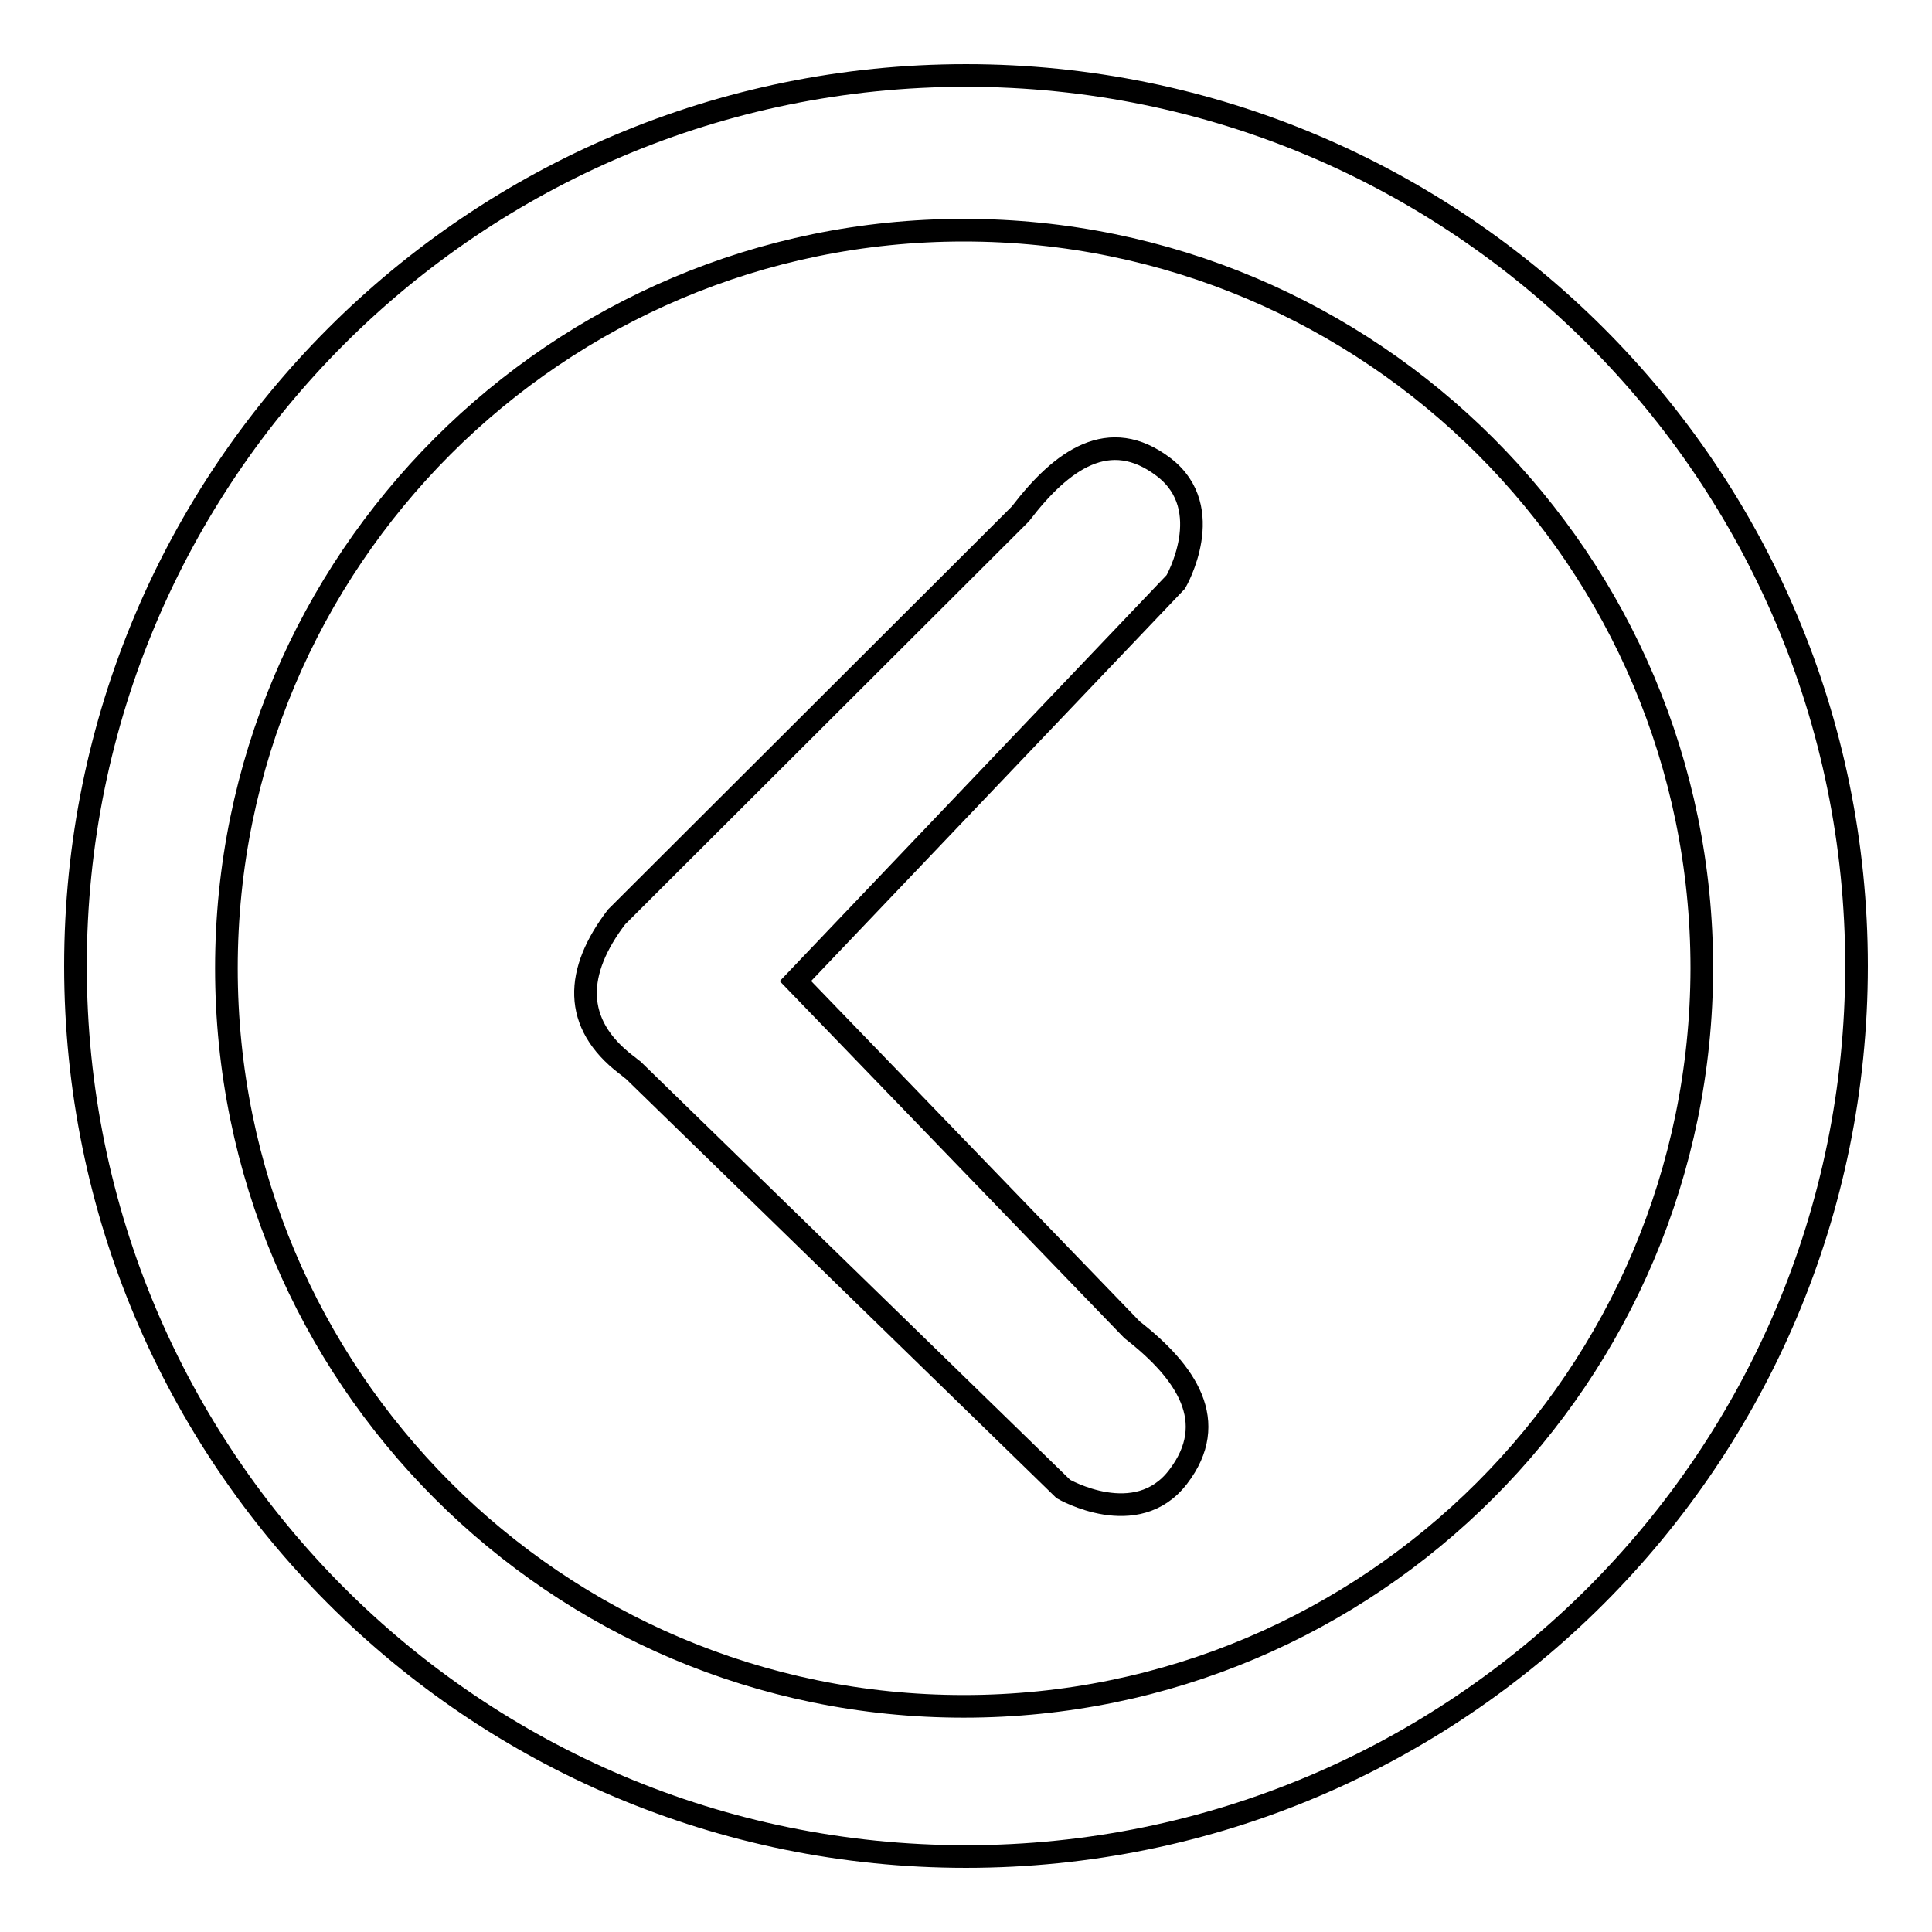 <?xml version="1.0" encoding="utf-8"?>
<!-- Svg Vector Icons : http://www.onlinewebfonts.com/icon -->
<!DOCTYPE svg PUBLIC "-//W3C//DTD SVG 1.1//EN" "http://www.w3.org/Graphics/SVG/1.1/DTD/svg11.dtd">
<svg version="1.1" xmlns="http://www.w3.org/2000/svg" xmlns:xlink="http://www.w3.org/1999/xlink" x="0px" y="0px" viewBox="0 0 256 256" enable-background="new 0 0 256 256" xml:space="preserve">
<g><g><path stroke-width="3" fill-opacity="0" stroke="#000000"  d="M128,10C62.8,10,10,62.8,10,128c0,65.2,52.8,118,118,118c65.2,0,118-52.8,118-118C246,62.8,193.2,10,128,10z M127.7,226.1c-54,0-97.7-43.8-97.7-97.8c0-54,43.8-97.8,97.7-97.8c54,0,97.8,43.8,97.8,97.8C225.4,182.3,181.7,226.1,127.7,226.1z M150,176.2L105.4,130l50.4-52.9c0,0,5.6-9.7-1.6-15.2c-7.2-5.5-13.5-1-19,6.2l-53.5,53.4c-5.5,7.2-5.9,14.1,1.3,19.6c0.3,0.2,0.6,0.5,0.9,0.7l57,55.5c0,0,9.7,5.6,15.2-1.6C161.7,188.4,157.2,181.8,150,176.2z"/></g></g>
</svg>